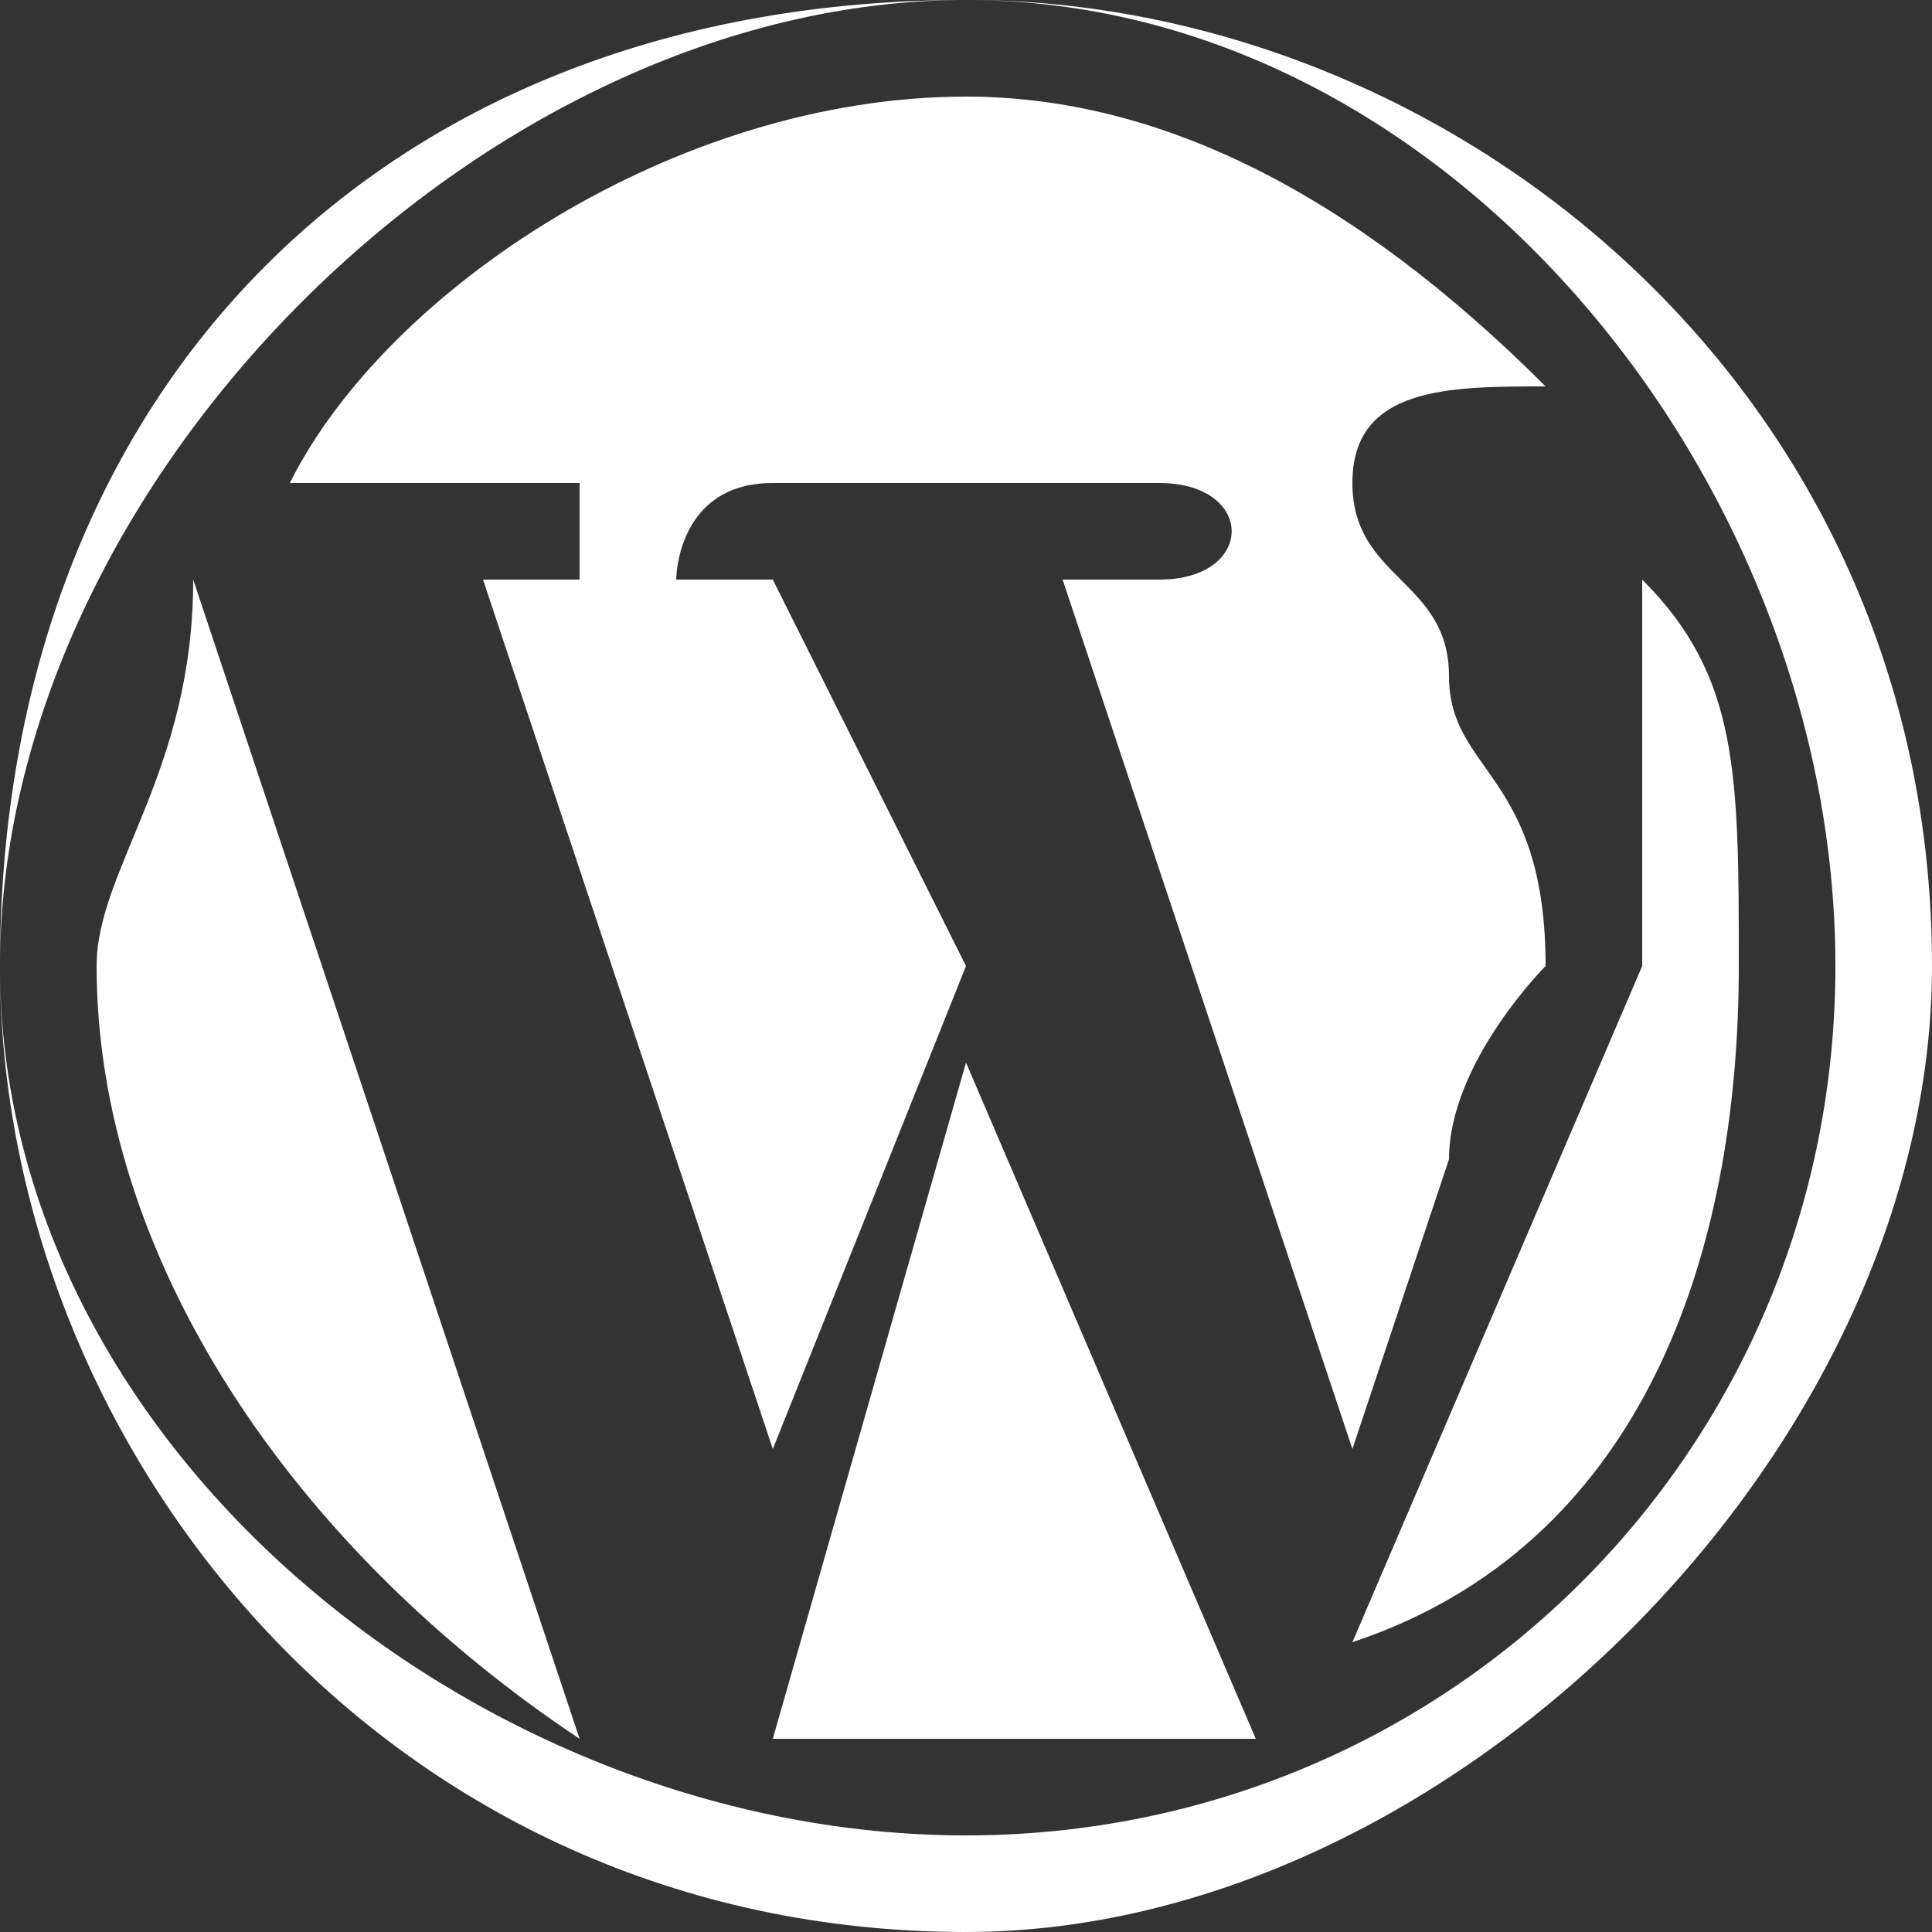 <?xml version="1.0" encoding="UTF-8"?>
<!DOCTYPE svg PUBLIC "-//W3C//DTD SVG 1.1//EN" "http://www.w3.org/Graphics/SVG/1.1/DTD/svg11.dtd">
<!-- Creator: CorelDRAW -->
<svg xmlns="http://www.w3.org/2000/svg" xml:space="preserve" width="72px" height="72px" version="1.1" style="shape-rendering:geometricPrecision; text-rendering:geometricPrecision; image-rendering:optimizeQuality; fill-rule:evenodd; clip-rule:evenodd"
viewBox="0 0 0.2 0.2"
 xmlns:xlink="http://www.w3.org/1999/xlink"
 xmlns:xodm="http://www.corel.com/coreldraw/odm/2003">
 <rect x="0" y="0" width="0.2" height="0.2" fill="#333333" stroke="none"/>
 <defs>
  <style type="text/css">
   <![CDATA[
    .fil0 {fill:white;fill-rule:nonzero}
   ]]>
  </style>
 </defs>
 <g id="Capa_x0020_1">
  <path class="fil0" d="M0.01 0.1c0,0.03 0.02,0.06 0.05,0.08l-0.04 -0.12c0,0.02 -0.01,0.03 -0.01,0.04l0 0zm0.15 0c0,-0.02 -0.01,-0.02 -0.01,-0.03 0,-0.01 -0.01,-0.01 -0.01,-0.02 0,-0.01 0.01,-0.01 0.02,-0.01 0,0 0,0 0,0 -0.02,-0.02 -0.04,-0.03 -0.06,-0.03 -0.03,0 -0.06,0.02 -0.07,0.04 0,0 0,0 0,0 0.01,0 0.03,0 0.03,0 0,0 0,0.01 0,0.01 0,0 -0.01,0 -0.01,0l0.03 0.09 0.02 -0.05 -0.02 -0.04c0,0 -0.01,0 -0.01,0 0,0 0,-0.01 0.01,-0.01 0,0 0.01,0 0.02,0 0.01,0 0.02,0 0.02,0 0.01,0 0.01,0.01 0,0.01 0,0 0,0 -0.01,0l0.03 0.09 0.01 -0.03c0,-0.01 0.01,-0.02 0.01,-0.02l0 0zm-0.06 0.01l-0.02 0.07c0,0 0.01,0 0.02,0 0.01,0 0.02,0 0.03,0 0,0 0,0 0,0l-0.03 -0.07 0 0zm0.07 -0.05c0,0 0,0 0,0.01 0,0.01 0,0.02 0,0.03l-0.03 0.07c0.03,-0.01 0.04,-0.04 0.04,-0.07 0,-0.02 0,-0.03 -0.01,-0.04l0 0zm-0.07 -0.06c-0.06,0 -0.1,0.04 -0.1,0.1 0,0.05 0.04,0.1 0.1,0.1 0.05,0 0.1,-0.05 0.1,-0.1 0,-0.06 -0.05,-0.1 -0.1,-0.1l0 0zm0 0.19c-0.05,0 -0.1,-0.04 -0.1,-0.09 0,-0.05 0.05,-0.1 0.1,-0.1 0.05,0 0.09,0.05 0.09,0.1 0,0.05 -0.04,0.09 -0.09,0.09l0 0z"/>
 </g>
</svg>
